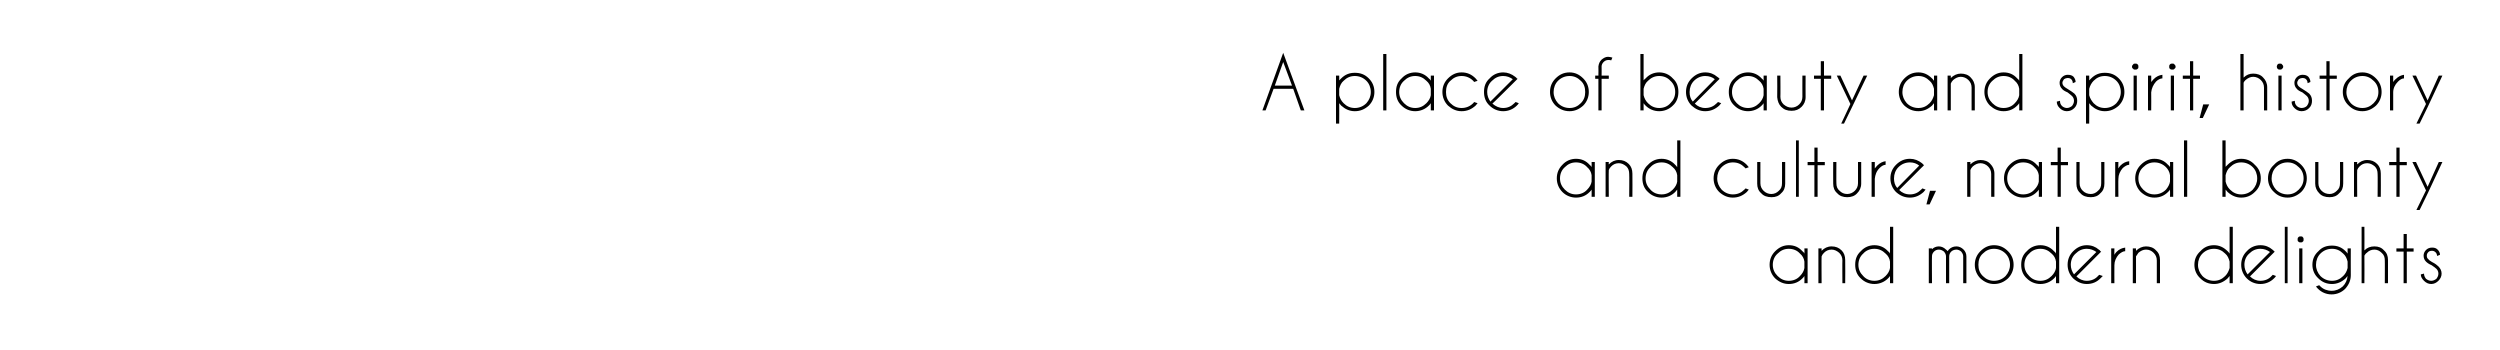 <?xml version="1.0" standalone="no"?>
<!DOCTYPE svg PUBLIC "-//W3C//DTD SVG 1.1//EN" "http://www.w3.org/Graphics/SVG/1.1/DTD/svg11.dtd">
<svg xmlns="http://www.w3.org/2000/svg" version="1.1" width="625px" height="87.6px" viewBox="0 0 625 87.6">
  <desc>A place of beauty and spirit, history and culture, natural bounty and modern delights</desc>
  <defs/>
  <g id="Polygon155780">
    <path d="M 451.9 70.8 L 451.1 70.8 C 451.1 70.8 451.14 69 451.1 69 C 451 69.2 450.8 69.4 450.6 69.6 C 449.7 70.5 448.6 71 447.2 71 C 445.9 71 444.8 70.5 443.8 69.6 C 442.9 68.7 442.4 67.5 442.4 66.2 C 442.4 64.8 442.9 63.7 443.8 62.8 C 444.8 61.8 445.9 61.3 447.2 61.3 C 448.6 61.3 449.7 61.8 450.6 62.8 C 450.8 63 451 63.1 451.1 63.4 C 451.14 63.35 451.1 62.1 451.1 62.1 L 451.9 62.1 L 451.9 70.8 Z M 450 69 C 450.6 68.4 451 67.7 451.1 67 C 451.1 67 451.1 65.4 451.1 65.4 C 451 64.6 450.6 63.9 450 63.4 C 449.3 62.6 448.3 62.2 447.2 62.2 C 446.1 62.2 445.2 62.6 444.4 63.4 C 443.6 64.1 443.2 65.1 443.2 66.2 C 443.2 67.3 443.6 68.2 444.4 69 C 445.2 69.8 446.1 70.2 447.2 70.2 C 448.3 70.2 449.3 69.8 450 69 C 450 69 450 69 450 69 Z M 456 63.2 C 455.7 63.5 455.5 63.8 455.4 64.1 C 455.36 64.06 455.4 70.8 455.4 70.8 L 454.6 70.8 L 454.6 62.1 L 455.4 62.1 C 455.4 62.1 455.36 62.69 455.4 62.7 C 456.1 62 456.9 61.6 457.9 61.6 C 458.9 61.6 459.7 61.9 460.4 62.6 C 461 63.2 461.3 64 461.3 65 C 461.35 64.99 461.3 70.8 461.3 70.8 L 460.6 70.8 C 460.6 70.8 460.56 65.06 460.6 65.1 C 460.6 64.3 460.3 63.7 459.8 63.2 C 459.2 62.7 458.6 62.4 457.9 62.4 C 457.1 62.4 456.5 62.7 456 63.2 C 456 63.2 456 63.2 456 63.2 Z M 473.3 70.8 L 472.5 70.8 C 472.5 70.8 472.51 69 472.5 69 C 472.4 69.2 472.2 69.4 472 69.6 C 471.1 70.5 469.9 71 468.6 71 C 467.3 71 466.1 70.5 465.2 69.6 C 464.2 68.7 463.8 67.5 463.8 66.2 C 463.8 64.8 464.2 63.7 465.2 62.8 C 466.1 61.8 467.3 61.3 468.6 61.3 C 469.9 61.3 471.1 61.8 472 62.8 C 472.2 63 472.4 63.1 472.5 63.4 C 472.51 63.35 472.5 56.7 472.5 56.7 L 473.3 56.7 L 473.3 70.8 Z M 471.4 69 C 472 68.4 472.4 67.7 472.5 67 C 472.5 67 472.5 65.4 472.5 65.4 C 472.4 64.6 472 63.9 471.4 63.4 C 470.6 62.6 469.7 62.2 468.6 62.2 C 467.5 62.2 466.5 62.6 465.8 63.4 C 465 64.1 464.6 65.1 464.6 66.2 C 464.6 67.3 465 68.2 465.8 69 C 466.5 69.8 467.5 70.2 468.6 70.2 C 469.7 70.2 470.6 69.8 471.4 69 C 471.4 69 471.4 69 471.4 69 Z M 482.2 62.1 L 483 62.1 C 483 62.1 482.95 62.33 483 62.3 C 483.4 61.9 484 61.6 484.7 61.6 C 485.4 61.6 486 61.9 486.5 62.4 C 486.7 62.5 486.8 62.7 486.9 62.8 C 487 62.7 487.1 62.5 487.2 62.4 C 487.7 61.9 488.3 61.6 489.1 61.6 C 489.8 61.6 490.4 61.9 490.9 62.4 C 491.3 62.8 491.6 63.4 491.6 64.1 C 491.61 64.1 491.6 70.8 491.6 70.8 L 490.8 70.8 L 490.8 64.1 C 490.8 64.1 490.83 64.1 490.8 64.1 C 490.8 63.6 490.6 63.3 490.3 62.9 C 490 62.6 489.5 62.4 489.1 62.4 C 488.6 62.4 488.1 62.6 487.8 62.9 C 487.4 63.3 487.3 63.7 487.3 64.2 C 487.28 64.22 487.3 70.8 487.3 70.8 L 486.5 70.8 L 486.5 64.1 C 486.5 64.1 486.49 64.1 486.5 64.1 C 486.5 63.6 486.3 63.3 486 62.9 C 485.6 62.6 485.2 62.4 484.7 62.4 C 484.2 62.4 483.8 62.6 483.5 62.9 C 483.2 63.2 483 63.6 483 64 C 482.95 64.03 483 70.8 483 70.8 L 482.2 70.8 L 482.2 62.1 Z M 498.5 61.3 C 499.9 61.3 501 61.8 502 62.8 C 502.9 63.7 503.4 64.8 503.4 66.2 C 503.4 67.5 502.9 68.7 502 69.6 C 501 70.5 499.9 71 498.5 71 C 497.2 71 496.1 70.5 495.1 69.6 C 494.2 68.7 493.7 67.5 493.7 66.2 C 493.7 64.8 494.2 63.7 495.1 62.8 C 496.1 61.8 497.2 61.3 498.5 61.3 Z M 498.5 62.2 C 497.4 62.2 496.5 62.6 495.7 63.4 C 494.9 64.1 494.6 65.1 494.6 66.2 C 494.6 67.3 494.9 68.2 495.7 69 C 496.5 69.8 497.4 70.2 498.5 70.2 C 499.6 70.2 500.6 69.8 501.4 69 C 502.1 68.2 502.5 67.3 502.5 66.2 C 502.5 65.1 502.1 64.1 501.4 63.4 C 500.6 62.6 499.6 62.2 498.5 62.2 C 498.5 62.2 498.5 62.2 498.5 62.2 Z M 514.8 70.8 L 514 70.8 C 514 70.8 514 69 514 69 C 513.9 69.2 513.7 69.4 513.5 69.6 C 512.6 70.5 511.4 71 510.1 71 C 508.8 71 507.6 70.5 506.7 69.6 C 505.7 68.7 505.3 67.5 505.3 66.2 C 505.3 64.8 505.7 63.7 506.7 62.8 C 507.6 61.8 508.8 61.3 510.1 61.3 C 511.4 61.3 512.6 61.8 513.5 62.8 C 513.7 63 513.9 63.1 514 63.4 C 514 63.35 514 56.7 514 56.7 L 514.8 56.7 L 514.8 70.8 Z M 512.9 69 C 513.5 68.4 513.9 67.7 514 67 C 514 67 514 65.4 514 65.4 C 513.9 64.6 513.5 63.9 512.9 63.4 C 512.1 62.6 511.2 62.2 510.1 62.2 C 509 62.2 508 62.6 507.3 63.4 C 506.5 64.1 506.1 65.1 506.1 66.2 C 506.1 67.3 506.5 68.2 507.3 69 C 508 69.8 509 70.2 510.1 70.2 C 511.2 70.2 512.1 69.8 512.9 69 C 512.9 69 512.9 69 512.9 69 Z M 519.1 69.1 C 519.8 69.8 520.7 70.2 521.7 70.2 C 522.8 70.2 523.8 69.8 524.5 69 C 524.6 68.9 524.7 68.8 524.8 68.7 C 524.8 68.7 525.7 69 525.7 69 C 525.5 69.2 525.3 69.4 525.1 69.6 C 524.2 70.5 523.1 71 521.7 71 C 520.4 71 519.3 70.5 518.3 69.6 C 517.4 68.7 516.9 67.5 516.9 66.2 C 516.9 64.8 517.4 63.7 518.3 62.8 C 519.3 61.8 520.4 61.3 521.7 61.3 C 522.9 61.3 523.9 61.7 524.7 62.4 C 524.9 62.5 525 62.6 525.1 62.8 C 525.2 62.8 525.2 62.9 525.3 62.9 C 525.3 62.92 524.7 63.5 524.7 63.5 C 524.7 63.5 519.07 69.15 519.1 69.1 Z M 524.1 63 C 523.4 62.5 522.6 62.2 521.7 62.2 C 520.6 62.2 519.7 62.6 518.9 63.4 C 518.1 64.1 517.7 65.1 517.7 66.2 C 517.7 67.1 518 67.9 518.5 68.6 C 518.5 68.6 524.1 63 524.1 63 Z M 527.8 62.1 L 528.6 62.1 C 528.6 62.1 528.57 63.7 528.6 63.7 C 528.7 63.5 528.9 63.2 529.1 63 C 529.8 62.3 530.5 62 531.3 61.9 C 531.3 61.9 531.3 62.8 531.3 62.8 C 530.8 62.8 530.3 63.1 529.7 63.6 C 529 64.4 528.6 65.3 528.6 66.3 C 528.57 66.31 528.6 70.8 528.6 70.8 L 527.8 70.8 L 527.8 62.1 Z M 534.6 63.2 C 534.4 63.5 534.2 63.8 534 64.1 C 534.02 64.06 534 70.8 534 70.8 L 533.2 70.8 L 533.2 62.1 L 534 62.1 C 534 62.1 534.02 62.69 534 62.7 C 534.7 62 535.6 61.6 536.5 61.6 C 537.5 61.6 538.4 61.9 539 62.6 C 539.7 63.2 540 64 540 65 C 540 64.99 540 70.8 540 70.8 L 539.2 70.8 C 539.2 70.8 539.21 65.06 539.2 65.1 C 539.2 64.3 538.9 63.7 538.4 63.2 C 537.9 62.7 537.3 62.4 536.5 62.4 C 535.8 62.4 535.2 62.7 534.6 63.2 C 534.6 63.2 534.6 63.2 534.6 63.2 Z M 558.2 70.8 L 557.4 70.8 C 557.4 70.8 557.39 69 557.4 69 C 557.2 69.2 557.1 69.4 556.9 69.6 C 555.9 70.5 554.8 71 553.5 71 C 552.1 71 551 70.5 550.1 69.6 C 549.1 68.7 548.6 67.5 548.6 66.2 C 548.6 64.8 549.1 63.7 550.1 62.8 C 551 61.8 552.1 61.3 553.5 61.3 C 554.8 61.3 555.9 61.8 556.9 62.8 C 557.1 63 557.2 63.1 557.4 63.4 C 557.39 63.35 557.4 56.7 557.4 56.7 L 558.2 56.7 L 558.2 70.8 Z M 556.3 69 C 556.9 68.4 557.2 67.7 557.4 67 C 557.4 67 557.4 65.4 557.4 65.4 C 557.2 64.6 556.9 63.9 556.3 63.4 C 555.5 62.6 554.6 62.2 553.5 62.2 C 552.4 62.2 551.4 62.6 550.6 63.4 C 549.9 64.1 549.5 65.1 549.5 66.2 C 549.5 67.3 549.9 68.2 550.6 69 C 551.4 69.8 552.4 70.2 553.5 70.2 C 554.6 70.2 555.5 69.8 556.3 69 C 556.3 69 556.3 69 556.3 69 Z M 562.5 69.1 C 563.2 69.8 564.1 70.2 565.1 70.2 C 566.2 70.2 567.2 69.8 567.9 69 C 568 68.9 568.1 68.8 568.2 68.7 C 568.2 68.7 569 69 569 69 C 568.9 69.2 568.7 69.4 568.5 69.6 C 567.6 70.5 566.4 71 565.1 71 C 563.8 71 562.6 70.5 561.7 69.6 C 560.8 68.7 560.3 67.5 560.3 66.2 C 560.3 64.8 560.8 63.7 561.7 62.8 C 562.6 61.8 563.8 61.3 565.1 61.3 C 566.3 61.3 567.3 61.7 568.1 62.4 C 568.2 62.5 568.4 62.6 568.5 62.8 C 568.6 62.8 568.6 62.9 568.7 62.9 C 568.68 62.92 568.1 63.5 568.1 63.5 C 568.1 63.5 562.46 69.15 562.5 69.1 Z M 567.5 63 C 566.8 62.5 566 62.2 565.1 62.2 C 564 62.2 563.1 62.6 562.3 63.4 C 561.5 64.1 561.1 65.1 561.1 66.2 C 561.1 67.1 561.4 67.9 561.9 68.6 C 561.9 68.6 567.5 63 567.5 63 Z M 571.9 56.7 L 571.9 70.8 L 571.2 70.8 L 571.2 56.7 L 571.9 56.7 Z M 575.6 62.1 L 575.6 70.8 L 574.8 70.8 L 574.8 62.1 L 575.6 62.1 Z M 575.2 59.1 C 575.4 59.1 575.6 59.1 575.7 59.3 C 575.9 59.5 575.9 59.6 575.9 59.9 C 575.9 60.1 575.9 60.3 575.7 60.4 C 575.6 60.6 575.4 60.6 575.2 60.6 C 574.9 60.6 574.8 60.6 574.6 60.4 C 574.4 60.3 574.4 60.1 574.4 59.9 C 574.4 59.6 574.4 59.5 574.6 59.3 C 574.8 59.1 574.9 59.1 575.2 59.1 C 575.2 59.1 575.2 59.1 575.2 59.1 Z M 586.9 65.4 C 586.7 64.6 586.4 63.9 585.8 63.4 C 585 62.6 584.1 62.2 583 62.2 C 581.9 62.2 580.9 62.6 580.1 63.4 C 579.4 64.1 579 65.1 579 66.2 C 579 67.3 579.4 68.2 580.1 69 C 580.9 69.8 581.9 70.2 583 70.2 C 584.1 70.2 585 69.8 585.8 69 C 586.4 68.4 586.7 67.8 586.9 67 C 586.9 67 586.9 65.4 586.9 65.4 Z M 585.7 71.6 C 586.4 70.9 586.8 70 586.9 69 C 586.7 69.2 586.6 69.4 586.4 69.6 C 585.4 70.5 584.3 71 583 71 C 581.6 71 580.5 70.5 579.6 69.6 C 578.6 68.7 578.1 67.5 578.1 66.2 C 578.1 64.8 578.6 63.7 579.6 62.8 C 580.5 61.8 581.6 61.4 583 61.4 C 584.3 61.4 585.4 61.8 586.4 62.8 C 586.6 63 586.7 63.1 586.9 63.4 C 586.89 63.35 586.9 62.1 586.9 62.1 L 587.7 62.1 C 587.7 62.1 587.68 68.84 587.7 68.8 C 587.7 70.1 587.2 71.2 586.3 72.2 C 585.4 73.1 584.2 73.6 582.9 73.6 C 581.6 73.6 580.4 73.1 579.5 72.2 C 579.3 72 579.1 71.8 579 71.6 C 579 71.6 579.8 71.3 579.8 71.3 C 579.9 71.4 580 71.5 580.1 71.6 C 580.8 72.3 581.8 72.7 582.9 72.7 C 584 72.7 584.9 72.3 585.7 71.6 C 585.7 71.6 585.7 71.6 585.7 71.6 Z M 590.4 56.7 L 591.1 56.7 C 591.1 56.7 591.14 62.58 591.1 62.6 C 591.8 61.9 592.6 61.6 593.6 61.6 C 594.6 61.6 595.4 61.9 596 62.6 C 596.7 63.2 597 64 597 65 C 597.02 64.99 597 70.8 597 70.8 L 596.2 70.8 C 596.2 70.8 596.23 65.06 596.2 65.1 C 596.2 64.3 596 63.7 595.4 63.2 C 594.9 62.7 594.3 62.4 593.6 62.4 C 592.8 62.4 592.2 62.7 591.7 63.2 C 591.4 63.4 591.3 63.6 591.1 63.9 C 591.14 63.9 591.1 70.8 591.1 70.8 L 590.4 70.8 L 590.4 56.7 Z M 600.9 62.1 L 600.9 58.5 L 601.7 58.5 L 601.7 62.1 L 603.4 62.1 L 603.4 62.9 L 601.7 62.9 L 601.7 70.8 L 600.9 70.8 L 600.9 62.9 L 599.1 62.9 L 599.1 62.1 L 600.9 62.1 Z M 609.1 67.2 C 608.9 67 608.5 66.7 607.9 66.3 C 607.2 66 606.8 65.7 606.5 65.4 C 606.1 65 605.9 64.5 605.9 63.9 C 605.9 63.4 606.1 62.9 606.5 62.5 C 606.9 62.1 607.4 61.9 608 61.9 C 608.6 61.9 609 62 609.4 62.4 C 609.8 62.8 610 63.2 610 63.7 C 609.95 63.67 610 63.7 610 63.7 C 610 63.7 609.27 63.99 609.3 64 C 609.2 63.5 609.1 63.2 608.8 63 C 608.6 62.8 608.3 62.7 608 62.7 C 607.6 62.7 607.3 62.8 607.1 63 C 606.8 63.3 606.7 63.6 606.7 63.9 C 606.7 64.3 606.8 64.6 607.1 64.8 C 607.2 65 607.5 65.2 608 65.5 C 608.8 65.9 609.3 66.3 609.6 66.6 C 610.1 67.1 610.4 67.7 610.4 68.4 C 610.4 69.1 610.1 69.7 609.6 70.2 C 609.1 70.7 608.5 71 607.8 71 C 607.1 71 606.5 70.7 606 70.2 C 605.5 69.7 605.2 69.2 605.2 68.6 C 605.2 68.6 606 68.4 606 68.4 C 606 68.9 606.2 69.3 606.5 69.7 C 606.9 70 607.3 70.2 607.8 70.2 C 608.3 70.2 608.7 70 609.1 69.7 C 609.4 69.3 609.6 68.9 609.6 68.4 C 609.6 67.9 609.4 67.5 609.1 67.2 C 609.1 67.2 609.1 67.2 609.1 67.2 Z " stroke="none" fill="#000"/>
  </g>
  <g id="Polygon155779">
    <path d="M 398.7 49.2 L 397.9 49.2 C 397.9 49.2 397.93 47.4 397.9 47.4 C 397.8 47.6 397.6 47.8 397.4 48 C 396.5 48.9 395.4 49.4 394 49.4 C 392.7 49.4 391.5 48.9 390.6 48 C 389.7 47.1 389.2 45.9 389.2 44.6 C 389.2 43.2 389.7 42.1 390.6 41.2 C 391.5 40.2 392.7 39.7 394 39.7 C 395.4 39.7 396.5 40.2 397.4 41.2 C 397.6 41.4 397.8 41.5 397.9 41.8 C 397.93 41.75 397.9 40.5 397.9 40.5 L 398.7 40.5 L 398.7 49.2 Z M 396.8 47.4 C 397.4 46.8 397.8 46.1 397.9 45.4 C 397.9 45.4 397.9 43.8 397.9 43.8 C 397.8 43 397.4 42.3 396.8 41.8 C 396.1 41 395.1 40.6 394 40.6 C 392.9 40.6 392 41 391.2 41.8 C 390.4 42.5 390 43.5 390 44.6 C 390 45.7 390.4 46.6 391.2 47.4 C 392 48.2 392.9 48.6 394 48.6 C 395.1 48.6 396.1 48.2 396.8 47.4 C 396.8 47.4 396.8 47.4 396.8 47.4 Z M 402.8 41.6 C 402.5 41.9 402.3 42.2 402.2 42.5 C 402.15 42.46 402.2 49.2 402.2 49.2 L 401.4 49.2 L 401.4 40.5 L 402.2 40.5 C 402.2 40.5 402.15 41.09 402.2 41.1 C 402.9 40.4 403.7 40 404.7 40 C 405.7 40 406.5 40.3 407.2 41 C 407.8 41.6 408.1 42.4 408.1 43.4 C 408.14 43.39 408.1 49.2 408.1 49.2 L 407.3 49.2 C 407.3 49.2 407.35 43.46 407.3 43.5 C 407.3 42.7 407.1 42.1 406.6 41.6 C 406 41.1 405.4 40.8 404.7 40.8 C 403.9 40.8 403.3 41.1 402.8 41.6 C 402.8 41.6 402.8 41.6 402.8 41.6 Z M 420.1 49.2 L 419.3 49.2 C 419.3 49.2 419.3 47.4 419.3 47.4 C 419.1 47.6 419 47.8 418.8 48 C 417.9 48.9 416.7 49.4 415.4 49.4 C 414.1 49.4 412.9 48.9 412 48 C 411 47.1 410.6 45.9 410.6 44.6 C 410.6 43.2 411 42.1 412 41.2 C 412.9 40.2 414.1 39.7 415.4 39.7 C 416.7 39.7 417.9 40.2 418.8 41.2 C 419 41.4 419.1 41.5 419.3 41.8 C 419.3 41.75 419.3 35.1 419.3 35.1 L 420.1 35.1 L 420.1 49.2 Z M 418.2 47.4 C 418.8 46.8 419.2 46.1 419.3 45.4 C 419.3 45.4 419.3 43.8 419.3 43.8 C 419.2 43 418.8 42.3 418.2 41.8 C 417.4 41 416.5 40.6 415.4 40.6 C 414.3 40.6 413.3 41 412.6 41.8 C 411.8 42.5 411.4 43.5 411.4 44.6 C 411.4 45.7 411.8 46.6 412.6 47.4 C 413.3 48.2 414.3 48.6 415.4 48.6 C 416.5 48.6 417.4 48.2 418.2 47.4 C 418.2 47.4 418.2 47.4 418.2 47.4 Z M 436.1 47.4 C 436.2 47.3 436.3 47.2 436.4 47.1 C 436.4 47.1 437.2 47.4 437.2 47.4 C 437 47.6 436.9 47.8 436.7 48 C 435.7 48.9 434.6 49.4 433.2 49.4 C 431.9 49.4 430.8 48.9 429.8 48 C 428.9 47.1 428.4 45.9 428.4 44.6 C 428.4 43.2 428.9 42.1 429.8 41.2 C 430.8 40.2 431.9 39.7 433.2 39.7 C 434.6 39.7 435.7 40.2 436.7 41.2 C 436.9 41.4 437 41.6 437.2 41.8 C 437.2 41.8 436.4 42.1 436.4 42.1 C 436.3 42 436.2 41.9 436.1 41.8 C 435.3 41 434.4 40.6 433.2 40.6 C 432.2 40.6 431.2 41 430.4 41.8 C 429.7 42.5 429.3 43.5 429.3 44.6 C 429.3 45.7 429.7 46.6 430.4 47.4 C 431.2 48.2 432.2 48.6 433.2 48.6 C 434.4 48.6 435.3 48.2 436.1 47.4 C 436.1 47.4 436.1 47.4 436.1 47.4 Z M 445.3 48.3 C 444.7 49 443.9 49.3 442.9 49.3 C 441.8 49.3 440.9 49 440.3 48.3 C 439.6 47.7 439.3 46.9 439.3 45.9 C 439.3 45.91 439.3 40.5 439.3 40.5 L 440.1 40.5 C 440.1 40.5 440.09 45.84 440.1 45.8 C 440.1 46.6 440.4 47.2 440.9 47.7 C 441.4 48.2 442.1 48.5 442.8 48.5 C 443.6 48.5 444.2 48.2 444.7 47.7 C 445.3 47.2 445.5 46.6 445.5 45.8 C 445.53 45.84 445.5 40.5 445.5 40.5 L 446.3 40.5 C 446.3 40.5 446.32 45.91 446.3 45.9 C 446.3 46.9 446 47.7 445.3 48.3 C 445.3 48.3 445.3 48.3 445.3 48.3 Z M 449.7 35.1 L 449.7 49.2 L 449 49.2 L 449 35.1 L 449.7 35.1 Z M 453.6 40.5 L 453.6 36.9 L 454.4 36.9 L 454.4 40.5 L 456.2 40.5 L 456.2 41.3 L 454.4 41.3 L 454.4 49.2 L 453.6 49.2 L 453.6 41.3 L 451.9 41.3 L 451.9 40.5 L 453.6 40.5 Z M 464.3 48.3 C 463.7 49 462.8 49.3 461.8 49.3 C 460.8 49.3 459.9 49 459.3 48.3 C 458.6 47.7 458.3 46.9 458.3 45.9 C 458.27 45.91 458.3 40.5 458.3 40.5 L 459.1 40.5 C 459.1 40.5 459.06 45.84 459.1 45.8 C 459.1 46.6 459.3 47.2 459.9 47.7 C 460.4 48.2 461 48.5 461.8 48.5 C 462.5 48.5 463.2 48.2 463.7 47.7 C 464.2 47.2 464.5 46.6 464.5 45.8 C 464.5 45.84 464.5 40.5 464.5 40.5 L 465.3 40.5 C 465.3 40.5 465.29 45.91 465.3 45.9 C 465.3 46.9 464.9 47.7 464.3 48.3 C 464.3 48.3 464.3 48.3 464.3 48.3 Z M 467.9 40.5 L 468.7 40.5 C 468.7 40.5 468.72 42.1 468.7 42.1 C 468.9 41.9 469.1 41.6 469.3 41.4 C 470 40.7 470.7 40.4 471.4 40.3 C 471.4 40.3 471.4 41.2 471.4 41.2 C 470.9 41.2 470.4 41.5 469.9 42 C 469.1 42.8 468.8 43.7 468.7 44.7 C 468.72 44.71 468.7 49.2 468.7 49.2 L 467.9 49.2 L 467.9 40.5 Z M 474.8 47.5 C 475.5 48.2 476.4 48.6 477.5 48.6 C 478.6 48.6 479.5 48.2 480.3 47.4 C 480.4 47.3 480.5 47.2 480.6 47.1 C 480.6 47.1 481.4 47.4 481.4 47.4 C 481.2 47.6 481.1 47.8 480.9 48 C 479.9 48.9 478.8 49.4 477.5 49.4 C 476.1 49.4 475 48.9 474 48 C 473.1 47.1 472.6 45.9 472.6 44.6 C 472.6 43.2 473.1 42.1 474 41.2 C 475 40.2 476.1 39.7 477.5 39.7 C 478.6 39.7 479.6 40.1 480.5 40.8 C 480.6 40.9 480.7 41 480.9 41.2 C 480.9 41.2 481 41.3 481 41.3 C 481.03 41.32 480.4 41.9 480.4 41.9 C 480.4 41.9 474.8 47.55 474.8 47.5 Z M 479.8 41.4 C 479.2 40.9 478.4 40.6 477.5 40.6 C 476.4 40.6 475.4 41 474.6 41.8 C 473.9 42.5 473.5 43.5 473.5 44.6 C 473.5 45.5 473.7 46.3 474.3 47 C 474.3 47 479.8 41.4 479.8 41.4 Z M 484 47.7 L 482.4 51.1 L 481.6 51.1 L 482.5 47.7 L 484 47.7 Z M 493.2 41.6 C 492.9 41.9 492.7 42.2 492.6 42.5 C 492.59 42.46 492.6 49.2 492.6 49.2 L 491.8 49.2 L 491.8 40.5 L 492.6 40.5 C 492.6 40.5 492.59 41.09 492.6 41.1 C 493.3 40.4 494.2 40 495.1 40 C 496.1 40 497 40.3 497.6 41 C 498.2 41.6 498.6 42.4 498.6 43.4 C 498.58 43.39 498.6 49.2 498.6 49.2 L 497.8 49.2 C 497.8 49.2 497.79 43.46 497.8 43.5 C 497.8 42.7 497.5 42.1 497 41.6 C 496.5 41.1 495.8 40.8 495.1 40.8 C 494.4 40.8 493.8 41.1 493.2 41.6 C 493.2 41.6 493.2 41.6 493.2 41.6 Z M 510.5 49.2 L 509.7 49.2 C 509.7 49.2 509.74 47.4 509.7 47.4 C 509.6 47.6 509.4 47.8 509.2 48 C 508.3 48.9 507.2 49.4 505.8 49.4 C 504.5 49.4 503.4 48.9 502.4 48 C 501.5 47.1 501 45.9 501 44.6 C 501 43.2 501.5 42.1 502.4 41.2 C 503.4 40.2 504.5 39.7 505.8 39.7 C 507.2 39.7 508.3 40.2 509.2 41.2 C 509.4 41.4 509.6 41.5 509.7 41.8 C 509.74 41.75 509.7 40.5 509.7 40.5 L 510.5 40.5 L 510.5 49.2 Z M 508.6 47.4 C 509.2 46.8 509.6 46.1 509.7 45.4 C 509.7 45.4 509.7 43.8 509.7 43.8 C 509.6 43 509.2 42.3 508.6 41.8 C 507.9 41 506.9 40.6 505.8 40.6 C 504.7 40.6 503.8 41 503 41.8 C 502.2 42.5 501.8 43.5 501.8 44.6 C 501.8 45.7 502.2 46.6 503 47.4 C 503.8 48.2 504.7 48.6 505.8 48.6 C 506.9 48.6 507.9 48.2 508.6 47.4 C 508.6 47.4 508.6 47.4 508.6 47.4 Z M 514.4 40.5 L 514.4 36.9 L 515.2 36.9 L 515.2 40.5 L 517 40.5 L 517 41.3 L 515.2 41.3 L 515.2 49.2 L 514.4 49.2 L 514.4 41.3 L 512.7 41.3 L 512.7 40.5 L 514.4 40.5 Z M 525.1 48.3 C 524.5 49 523.7 49.3 522.7 49.3 C 521.6 49.3 520.7 49 520.1 48.3 C 519.4 47.7 519.1 46.9 519.1 45.9 C 519.1 45.91 519.1 40.5 519.1 40.5 L 519.9 40.5 C 519.9 40.5 519.89 45.84 519.9 45.8 C 519.9 46.6 520.2 47.2 520.7 47.7 C 521.2 48.2 521.9 48.5 522.7 48.5 C 523.4 48.5 524 48.2 524.5 47.7 C 525.1 47.2 525.3 46.6 525.3 45.8 C 525.33 45.84 525.3 40.5 525.3 40.5 L 526.1 40.5 C 526.1 40.5 526.12 45.91 526.1 45.9 C 526.1 46.9 525.8 47.7 525.1 48.3 C 525.1 48.3 525.1 48.3 525.1 48.3 Z M 528.8 40.5 L 529.6 40.5 C 529.6 40.5 529.55 42.1 529.6 42.1 C 529.7 41.9 529.9 41.6 530.1 41.4 C 530.8 40.7 531.5 40.4 532.3 40.3 C 532.3 40.3 532.3 41.2 532.3 41.2 C 531.8 41.2 531.3 41.5 530.7 42 C 530 42.8 529.6 43.7 529.6 44.7 C 529.55 44.71 529.6 49.2 529.6 49.2 L 528.8 49.2 L 528.8 40.5 Z M 543.3 49.2 L 542.5 49.2 C 542.5 49.2 542.55 47.4 542.5 47.4 C 542.4 47.6 542.2 47.8 542 48 C 541.1 48.9 540 49.4 538.6 49.4 C 537.3 49.4 536.2 48.9 535.2 48 C 534.3 47.1 533.8 45.9 533.8 44.6 C 533.8 43.2 534.3 42.1 535.2 41.2 C 536.2 40.2 537.3 39.7 538.6 39.7 C 540 39.7 541.1 40.2 542 41.2 C 542.2 41.4 542.4 41.5 542.5 41.8 C 542.55 41.75 542.5 40.5 542.5 40.5 L 543.3 40.5 L 543.3 49.2 Z M 541.5 47.4 C 542 46.8 542.4 46.1 542.5 45.4 C 542.5 45.4 542.5 43.8 542.5 43.8 C 542.4 43 542 42.3 541.5 41.8 C 540.7 41 539.7 40.6 538.6 40.6 C 537.5 40.6 536.6 41 535.8 41.8 C 535 42.5 534.6 43.5 534.6 44.6 C 534.6 45.7 535 46.6 535.8 47.4 C 536.6 48.2 537.5 48.6 538.6 48.6 C 539.7 48.6 540.7 48.2 541.5 47.4 C 541.5 47.4 541.5 47.4 541.5 47.4 Z M 546.8 35.1 L 546.8 49.2 L 546 49.2 L 546 35.1 L 546.8 35.1 Z M 555.6 35.1 L 556.4 35.1 C 556.4 35.1 556.42 41.74 556.4 41.7 C 556.6 41.5 556.7 41.4 556.9 41.2 C 557.9 40.2 559 39.7 560.3 39.7 C 561.7 39.7 562.8 40.2 563.7 41.2 C 564.7 42.1 565.2 43.2 565.2 44.6 C 565.2 45.9 564.7 47.1 563.7 48 C 562.8 48.9 561.7 49.4 560.3 49.4 C 559 49.4 557.9 48.9 556.9 48 C 556.7 47.8 556.6 47.6 556.4 47.4 C 556.42 47.41 556.4 49.2 556.4 49.2 L 555.6 49.2 L 555.6 35.1 Z M 557.5 41.8 C 556.9 42.3 556.6 43 556.4 43.8 C 556.4 43.8 556.4 45.4 556.4 45.4 C 556.6 46.2 556.9 46.8 557.5 47.4 C 558.3 48.2 559.2 48.6 560.3 48.6 C 561.4 48.6 562.4 48.2 563.2 47.4 C 563.9 46.6 564.3 45.7 564.3 44.6 C 564.3 43.5 563.9 42.5 563.2 41.8 C 562.4 41 561.4 40.6 560.3 40.6 C 559.2 40.6 558.3 41 557.5 41.8 C 557.5 41.8 557.5 41.8 557.5 41.8 Z M 571.9 39.7 C 573.2 39.7 574.3 40.2 575.3 41.2 C 576.2 42.1 576.7 43.2 576.7 44.6 C 576.7 45.9 576.2 47.1 575.3 48 C 574.3 48.9 573.2 49.4 571.9 49.4 C 570.5 49.4 569.4 48.9 568.5 48 C 567.5 47.1 567 45.9 567 44.6 C 567 43.2 567.5 42.1 568.5 41.2 C 569.4 40.2 570.5 39.7 571.9 39.7 Z M 571.9 40.6 C 570.8 40.6 569.8 41 569 41.8 C 568.3 42.5 567.9 43.5 567.9 44.6 C 567.9 45.7 568.3 46.6 569 47.4 C 569.8 48.2 570.8 48.6 571.9 48.6 C 573 48.6 573.9 48.2 574.7 47.4 C 575.5 46.6 575.9 45.7 575.9 44.6 C 575.9 43.5 575.5 42.5 574.7 41.8 C 573.9 41 573 40.6 571.9 40.6 C 571.9 40.6 571.9 40.6 571.9 40.6 Z M 584.8 48.3 C 584.2 49 583.4 49.3 582.4 49.3 C 581.3 49.3 580.4 49 579.8 48.3 C 579.2 47.7 578.8 46.9 578.8 45.9 C 578.8 45.91 578.8 40.5 578.8 40.5 L 579.6 40.5 C 579.6 40.5 579.6 45.84 579.6 45.8 C 579.6 46.6 579.9 47.2 580.4 47.7 C 580.9 48.2 581.6 48.5 582.4 48.5 C 583.1 48.5 583.7 48.2 584.2 47.7 C 584.8 47.2 585 46.6 585 45.8 C 585.04 45.84 585 40.5 585 40.5 L 585.8 40.5 C 585.8 40.5 585.83 45.91 585.8 45.9 C 585.8 46.9 585.5 47.7 584.8 48.3 C 584.8 48.3 584.8 48.3 584.8 48.3 Z M 589.9 41.6 C 589.6 41.9 589.4 42.2 589.3 42.5 C 589.25 42.46 589.3 49.2 589.3 49.2 L 588.5 49.2 L 588.5 40.5 L 589.3 40.5 C 589.3 40.5 589.25 41.09 589.3 41.1 C 590 40.4 590.8 40 591.8 40 C 592.8 40 593.6 40.3 594.3 41 C 594.9 41.6 595.2 42.4 595.2 43.4 C 595.24 43.39 595.2 49.2 595.2 49.2 L 594.4 49.2 C 594.4 49.2 594.45 43.46 594.4 43.5 C 594.4 42.7 594.2 42.1 593.7 41.6 C 593.1 41.1 592.5 40.8 591.8 40.8 C 591 40.8 590.4 41.1 589.9 41.6 C 589.9 41.6 589.9 41.6 589.9 41.6 Z M 599.1 40.5 L 599.1 36.9 L 599.9 36.9 L 599.9 40.5 L 601.7 40.5 L 601.7 41.3 L 599.9 41.3 L 599.9 49.2 L 599.1 49.2 L 599.1 41.3 L 597.3 41.3 L 597.3 40.5 L 599.1 40.5 Z M 606.9 48.4 L 604.9 52.5 L 604.1 52.5 L 606.5 47.6 L 603.1 40.5 L 604 40.5 L 606.9 46.7 L 609.7 40.5 L 610.6 40.5 L 606.9 48.4 L 606.9 48.4 Z " stroke="none" fill="#000"/>
  </g>
  <g id="Polygon155778">
    <path d="M 323 21.4 L 320.8 15.5 L 318.7 21.4 L 323 21.4 Z M 323.3 22.2 L 318.4 22.2 L 316.4 27.6 L 315.6 27.6 L 320.8 13.2 L 326.1 27.6 L 325.2 27.6 L 323.3 22.2 Z M 334 18.9 L 334.8 18.9 C 334.8 18.9 334.83 20.14 334.8 20.1 C 335 19.9 335.1 19.8 335.3 19.6 C 336.3 18.6 337.4 18.2 338.7 18.2 C 340.1 18.2 341.2 18.6 342.2 19.6 C 343.1 20.5 343.6 21.6 343.6 23 C 343.6 24.3 343.1 25.5 342.2 26.4 C 341.2 27.3 340.1 27.8 338.7 27.8 C 337.4 27.8 336.3 27.3 335.3 26.4 C 335.1 26.2 335 26 334.8 25.8 C 334.83 25.81 334.8 30.9 334.8 30.9 L 334 30.9 L 334 18.9 Z M 335.9 20.2 C 335.3 20.7 335 21.4 334.8 22.2 C 334.8 22.2 334.8 23.8 334.8 23.8 C 335 24.6 335.3 25.2 335.9 25.8 C 336.7 26.6 337.6 27 338.7 27 C 339.8 27 340.8 26.6 341.6 25.8 C 342.3 25 342.7 24.1 342.7 23 C 342.7 21.9 342.3 20.9 341.6 20.2 C 340.8 19.4 339.8 19 338.7 19 C 337.6 19 336.7 19.4 335.9 20.2 C 335.9 20.2 335.9 20.2 335.9 20.2 Z M 346.6 13.5 L 346.6 27.6 L 345.8 27.6 L 345.8 13.5 L 346.6 13.5 Z M 358.5 27.6 L 357.7 27.6 C 357.7 27.6 357.72 25.8 357.7 25.8 C 357.6 26 357.4 26.2 357.2 26.4 C 356.3 27.3 355.1 27.8 353.8 27.8 C 352.5 27.8 351.3 27.3 350.4 26.4 C 349.4 25.5 349 24.3 349 23 C 349 21.6 349.4 20.5 350.4 19.6 C 351.3 18.6 352.5 18.1 353.8 18.1 C 355.1 18.1 356.3 18.6 357.2 19.6 C 357.4 19.8 357.6 19.9 357.7 20.2 C 357.72 20.15 357.7 18.9 357.7 18.9 L 358.5 18.9 L 358.5 27.6 Z M 356.6 25.8 C 357.2 25.2 357.6 24.5 357.7 23.8 C 357.7 23.8 357.7 22.2 357.7 22.2 C 357.6 21.4 357.2 20.7 356.6 20.2 C 355.8 19.4 354.9 19 353.8 19 C 352.7 19 351.8 19.4 351 20.2 C 350.2 20.9 349.8 21.9 349.8 23 C 349.8 24.1 350.2 25 351 25.8 C 351.8 26.6 352.7 27 353.8 27 C 354.9 27 355.8 26.6 356.6 25.8 C 356.6 25.8 356.6 25.8 356.6 25.8 Z M 368.3 25.8 C 368.4 25.7 368.5 25.6 368.5 25.5 C 368.5 25.5 369.4 25.8 369.4 25.8 C 369.2 26 369.1 26.2 368.9 26.4 C 367.9 27.3 366.8 27.8 365.4 27.8 C 364.1 27.8 363 27.3 362 26.4 C 361.1 25.5 360.6 24.3 360.6 23 C 360.6 21.6 361.1 20.5 362 19.6 C 363 18.6 364.1 18.1 365.4 18.1 C 366.8 18.1 367.9 18.6 368.9 19.6 C 369.1 19.8 369.2 20 369.4 20.2 C 369.4 20.2 368.5 20.5 368.5 20.5 C 368.5 20.4 368.4 20.3 368.3 20.2 C 367.5 19.4 366.5 19 365.4 19 C 364.3 19 363.4 19.4 362.6 20.2 C 361.8 20.9 361.5 21.9 361.5 23 C 361.5 24.1 361.8 25 362.6 25.8 C 363.4 26.6 364.3 27 365.4 27 C 366.5 27 367.5 26.6 368.3 25.8 C 368.3 25.8 368.3 25.8 368.3 25.8 Z M 373.1 25.9 C 373.9 26.6 374.8 27 375.8 27 C 376.9 27 377.8 26.6 378.6 25.8 C 378.7 25.7 378.8 25.6 378.9 25.5 C 378.9 25.5 379.7 25.8 379.7 25.8 C 379.6 26 379.4 26.2 379.2 26.4 C 378.3 27.3 377.1 27.8 375.8 27.8 C 374.5 27.8 373.3 27.3 372.4 26.4 C 371.4 25.5 371 24.3 371 23 C 371 21.6 371.4 20.5 372.4 19.6 C 373.3 18.6 374.5 18.1 375.8 18.1 C 376.9 18.1 377.9 18.5 378.8 19.2 C 378.9 19.3 379.1 19.4 379.2 19.6 C 379.3 19.6 379.3 19.7 379.4 19.7 C 379.35 19.72 378.8 20.3 378.8 20.3 C 378.8 20.3 373.13 25.95 373.1 25.9 Z M 378.2 19.8 C 377.5 19.3 376.7 19 375.8 19 C 374.7 19 373.8 19.4 373 20.2 C 372.2 20.9 371.8 21.9 371.8 23 C 371.8 23.9 372.1 24.7 372.6 25.4 C 372.6 25.4 378.2 19.8 378.2 19.8 Z M 392.4 18.1 C 393.7 18.1 394.8 18.6 395.8 19.6 C 396.7 20.5 397.2 21.6 397.2 23 C 397.2 24.3 396.7 25.5 395.8 26.4 C 394.8 27.3 393.7 27.8 392.4 27.8 C 391 27.8 389.9 27.3 388.9 26.4 C 388 25.5 387.5 24.3 387.5 23 C 387.5 21.6 388 20.5 388.9 19.6 C 389.9 18.6 391 18.1 392.4 18.1 Z M 392.4 19 C 391.3 19 390.3 19.4 389.5 20.2 C 388.8 20.9 388.4 21.9 388.4 23 C 388.4 24.1 388.8 25 389.5 25.8 C 390.3 26.6 391.3 27 392.4 27 C 393.5 27 394.4 26.6 395.2 25.8 C 396 25 396.3 24.1 396.3 23 C 396.3 21.9 396 20.9 395.2 20.2 C 394.4 19.4 393.5 19 392.4 19 C 392.4 19 392.4 19 392.4 19 Z M 400.4 19.7 L 400.4 27.6 L 399.6 27.6 L 399.6 19.7 L 398.8 19.7 L 398.8 18.9 L 399.6 18.9 C 399.6 18.9 399.64 16.59 399.6 16.6 C 399.7 15.9 399.9 15.4 400.4 14.9 C 400.9 14.5 401.4 14.2 402 14.2 C 402.4 14.2 402.7 14.3 403.1 14.4 C 403.1 14.4 402.8 15.1 402.8 15.1 C 402.6 15 402.4 15 402.1 15 C 401.7 15 401.3 15.1 400.9 15.5 C 400.6 15.8 400.4 16.2 400.4 16.6 C 400.43 16.65 400.4 18.9 400.4 18.9 L 402.2 18.9 L 402.2 19.7 L 400.4 19.7 Z M 410.1 13.5 L 410.9 13.5 C 410.9 13.5 410.9 20.14 410.9 20.1 C 411 19.9 411.2 19.8 411.4 19.6 C 412.3 18.6 413.5 18.1 414.8 18.1 C 416.1 18.1 417.3 18.6 418.2 19.6 C 419.2 20.5 419.6 21.6 419.6 23 C 419.6 24.3 419.2 25.5 418.2 26.4 C 417.3 27.3 416.1 27.8 414.8 27.8 C 413.5 27.8 412.3 27.3 411.4 26.4 C 411.2 26.2 411 26 410.9 25.8 C 410.9 25.81 410.9 27.6 410.9 27.6 L 410.1 27.6 L 410.1 13.5 Z M 412 20.2 C 411.4 20.7 411.1 21.4 410.9 22.2 C 410.9 22.2 410.9 23.8 410.9 23.8 C 411.1 24.6 411.4 25.2 412 25.8 C 412.8 26.6 413.7 27 414.8 27 C 415.9 27 416.9 26.6 417.6 25.8 C 418.4 25 418.8 24.1 418.8 23 C 418.8 21.9 418.4 20.9 417.6 20.2 C 416.9 19.4 415.9 19 414.8 19 C 413.7 19 412.8 19.4 412 20.2 C 412 20.2 412 20.2 412 20.2 Z M 423.7 25.9 C 424.4 26.6 425.3 27 426.3 27 C 427.5 27 428.4 26.6 429.2 25.8 C 429.3 25.7 429.4 25.6 429.5 25.5 C 429.5 25.5 430.3 25.8 430.3 25.8 C 430.1 26 430 26.2 429.8 26.4 C 428.8 27.3 427.7 27.8 426.3 27.8 C 425 27.8 423.9 27.3 422.9 26.4 C 422 25.5 421.5 24.3 421.5 23 C 421.5 21.6 422 20.5 422.9 19.6 C 423.9 18.6 425 18.1 426.3 18.1 C 427.5 18.1 428.5 18.5 429.3 19.2 C 429.5 19.3 429.6 19.4 429.8 19.6 C 429.8 19.6 429.9 19.7 429.9 19.7 C 429.92 19.72 429.3 20.3 429.3 20.3 C 429.3 20.3 423.7 25.95 423.7 25.9 Z M 428.7 19.8 C 428.1 19.3 427.3 19 426.3 19 C 425.3 19 424.3 19.4 423.5 20.2 C 422.8 20.9 422.4 21.9 422.4 23 C 422.4 23.9 422.6 24.7 423.2 25.4 C 423.2 25.4 428.7 19.8 428.7 19.8 Z M 441.7 27.6 L 440.9 27.6 C 440.9 27.6 440.92 25.8 440.9 25.8 C 440.8 26 440.6 26.2 440.4 26.4 C 439.5 27.3 438.3 27.8 437 27.8 C 435.7 27.8 434.5 27.3 433.6 26.4 C 432.6 25.5 432.2 24.3 432.2 23 C 432.2 21.6 432.6 20.5 433.6 19.6 C 434.5 18.6 435.7 18.1 437 18.1 C 438.3 18.1 439.5 18.6 440.4 19.6 C 440.6 19.8 440.8 19.9 440.9 20.2 C 440.92 20.15 440.9 18.9 440.9 18.9 L 441.7 18.9 L 441.7 27.6 Z M 439.8 25.8 C 440.4 25.2 440.8 24.5 440.9 23.8 C 440.9 23.8 440.9 22.2 440.9 22.2 C 440.8 21.4 440.4 20.7 439.8 20.2 C 439 19.4 438.1 19 437 19 C 435.9 19 435 19.4 434.2 20.2 C 433.4 20.9 433 21.9 433 23 C 433 24.1 433.4 25 434.2 25.8 C 435 26.6 435.9 27 437 27 C 438.1 27 439 26.6 439.8 25.8 C 439.8 25.8 439.8 25.8 439.8 25.8 Z M 450.4 26.7 C 449.7 27.4 448.9 27.7 447.9 27.7 C 446.8 27.7 446 27.4 445.3 26.7 C 444.7 26.1 444.4 25.3 444.3 24.3 C 444.35 24.31 444.3 18.9 444.3 18.9 L 445.1 18.9 C 445.1 18.9 445.14 24.24 445.1 24.2 C 445.1 25 445.4 25.6 445.9 26.1 C 446.5 26.6 447.1 26.9 447.9 26.9 C 448.6 26.9 449.3 26.6 449.8 26.1 C 450.3 25.6 450.6 25 450.6 24.2 C 450.58 24.24 450.6 18.9 450.6 18.9 L 451.4 18.9 C 451.4 18.9 451.37 24.31 451.4 24.3 C 451.4 25.3 451 26.1 450.4 26.7 C 450.4 26.7 450.4 26.7 450.4 26.7 Z M 455.2 18.9 L 455.2 15.3 L 456 15.3 L 456 18.9 L 457.8 18.9 L 457.8 19.7 L 456 19.7 L 456 27.6 L 455.2 27.6 L 455.2 19.7 L 453.5 19.7 L 453.5 18.9 L 455.2 18.9 Z M 463 26.8 L 461 30.9 L 460.3 30.9 L 462.6 26 L 459.2 18.9 L 460.1 18.9 L 463 25.1 L 465.9 18.9 L 466.8 18.9 L 463 26.8 L 463 26.8 Z M 484.3 27.6 L 483.5 27.6 C 483.5 27.6 483.48 25.8 483.5 25.8 C 483.3 26 483.2 26.2 483 26.4 C 482 27.3 480.9 27.8 479.6 27.8 C 478.2 27.8 477.1 27.3 476.1 26.4 C 475.2 25.5 474.7 24.3 474.7 23 C 474.7 21.6 475.2 20.5 476.1 19.6 C 477.1 18.6 478.2 18.1 479.6 18.1 C 480.9 18.1 482 18.6 483 19.6 C 483.2 19.8 483.3 19.9 483.5 20.2 C 483.48 20.15 483.5 18.9 483.5 18.9 L 484.3 18.9 L 484.3 27.6 Z M 482.4 25.8 C 483 25.2 483.3 24.5 483.5 23.8 C 483.5 23.8 483.5 22.2 483.5 22.2 C 483.3 21.4 483 20.7 482.4 20.2 C 481.6 19.4 480.7 19 479.6 19 C 478.5 19 477.5 19.4 476.7 20.2 C 476 20.9 475.6 21.9 475.6 23 C 475.6 24.1 476 25 476.7 25.8 C 477.5 26.6 478.5 27 479.6 27 C 480.7 27 481.6 26.6 482.4 25.8 C 482.4 25.8 482.4 25.8 482.4 25.8 Z M 488.3 20 C 488 20.3 487.8 20.6 487.7 20.9 C 487.7 20.86 487.7 27.6 487.7 27.6 L 486.9 27.6 L 486.9 18.9 L 487.7 18.9 C 487.7 18.9 487.7 19.49 487.7 19.5 C 488.4 18.8 489.3 18.4 490.2 18.4 C 491.2 18.4 492.1 18.7 492.7 19.4 C 493.3 20 493.7 20.8 493.7 21.8 C 493.68 21.79 493.7 27.6 493.7 27.6 L 492.9 27.6 C 492.9 27.6 492.89 21.86 492.9 21.9 C 492.9 21.1 492.6 20.5 492.1 20 C 491.6 19.5 490.9 19.2 490.2 19.2 C 489.5 19.2 488.9 19.5 488.3 20 C 488.3 20 488.3 20 488.3 20 Z M 505.6 27.6 L 504.8 27.6 C 504.8 27.6 504.84 25.8 504.8 25.8 C 504.7 26 504.5 26.2 504.3 26.4 C 503.4 27.3 502.3 27.8 500.9 27.8 C 499.6 27.8 498.5 27.3 497.5 26.4 C 496.6 25.5 496.1 24.3 496.1 23 C 496.1 21.6 496.6 20.5 497.5 19.6 C 498.5 18.6 499.6 18.1 500.9 18.1 C 502.3 18.1 503.4 18.6 504.3 19.6 C 504.5 19.8 504.7 19.9 504.8 20.2 C 504.84 20.15 504.8 13.5 504.8 13.5 L 505.6 13.5 L 505.6 27.6 Z M 503.7 25.8 C 504.3 25.2 504.7 24.5 504.8 23.8 C 504.8 23.8 504.8 22.2 504.8 22.2 C 504.7 21.4 504.3 20.7 503.7 20.2 C 503 19.4 502 19 500.9 19 C 499.8 19 498.9 19.4 498.1 20.2 C 497.3 20.9 496.9 21.9 496.9 23 C 496.9 24.1 497.3 25 498.1 25.8 C 498.9 26.6 499.8 27 500.9 27 C 502 27 503 26.6 503.7 25.8 C 503.7 25.8 503.7 25.8 503.7 25.8 Z M 518 24 C 517.8 23.8 517.4 23.5 516.9 23.1 C 516.2 22.8 515.7 22.5 515.5 22.2 C 515.1 21.8 514.9 21.3 514.9 20.7 C 514.9 20.2 515.1 19.7 515.5 19.3 C 515.9 18.9 516.4 18.7 516.9 18.7 C 517.5 18.7 518 18.8 518.4 19.2 C 518.7 19.6 518.9 20 518.9 20.5 C 518.9 20.47 518.9 20.5 518.9 20.5 C 518.9 20.5 518.21 20.79 518.2 20.8 C 518.2 20.3 518 20 517.8 19.8 C 517.6 19.6 517.3 19.5 516.9 19.5 C 516.6 19.5 516.3 19.6 516 19.8 C 515.8 20.1 515.6 20.4 515.6 20.7 C 515.6 21.1 515.8 21.4 516 21.6 C 516.2 21.8 516.5 22 517 22.3 C 517.7 22.7 518.2 23.1 518.6 23.4 C 519.1 23.9 519.3 24.5 519.3 25.2 C 519.3 25.9 519.1 26.5 518.6 27 C 518.1 27.5 517.5 27.8 516.7 27.8 C 516 27.8 515.4 27.5 514.9 27 C 514.4 26.5 514.2 26 514.2 25.4 C 514.2 25.4 515 25.2 515 25.2 C 515 25.7 515.1 26.1 515.5 26.5 C 515.8 26.8 516.3 27 516.7 27 C 517.2 27 517.6 26.8 518 26.5 C 518.3 26.1 518.5 25.7 518.5 25.2 C 518.5 24.7 518.3 24.3 518 24 C 518 24 518 24 518 24 Z M 521.5 18.9 L 522.3 18.9 C 522.3 18.9 522.33 20.14 522.3 20.1 C 522.5 19.9 522.6 19.8 522.8 19.6 C 523.8 18.6 524.9 18.2 526.2 18.2 C 527.6 18.2 528.7 18.6 529.7 19.6 C 530.6 20.5 531.1 21.6 531.1 23 C 531.1 24.3 530.6 25.5 529.7 26.4 C 528.7 27.3 527.6 27.8 526.2 27.8 C 524.9 27.8 523.8 27.3 522.8 26.4 C 522.6 26.2 522.5 26 522.3 25.8 C 522.33 25.81 522.3 30.9 522.3 30.9 L 521.5 30.9 L 521.5 18.9 Z M 523.4 20.2 C 522.9 20.7 522.5 21.4 522.3 22.2 C 522.3 22.2 522.3 23.8 522.3 23.8 C 522.5 24.6 522.9 25.2 523.4 25.8 C 524.2 26.6 525.1 27 526.2 27 C 527.3 27 528.3 26.6 529.1 25.8 C 529.8 25 530.2 24.1 530.2 23 C 530.2 21.9 529.8 20.9 529.1 20.2 C 528.3 19.4 527.3 19 526.2 19 C 525.1 19 524.2 19.4 523.4 20.2 C 523.4 20.2 523.4 20.2 523.4 20.2 Z M 534.2 18.9 L 534.2 27.6 L 533.4 27.6 L 533.4 18.9 L 534.2 18.9 Z M 533.8 15.9 C 534.1 15.9 534.2 15.9 534.4 16.1 C 534.6 16.3 534.6 16.4 534.6 16.7 C 534.6 16.9 534.6 17.1 534.4 17.2 C 534.2 17.4 534.1 17.4 533.8 17.4 C 533.6 17.4 533.4 17.4 533.3 17.2 C 533.1 17.1 533 16.9 533 16.7 C 533 16.4 533.1 16.3 533.3 16.1 C 533.4 15.9 533.6 15.9 533.8 15.9 C 533.8 15.9 533.8 15.9 533.8 15.9 Z M 537 18.9 L 537.8 18.9 C 537.8 18.9 537.84 20.5 537.8 20.5 C 538 20.3 538.2 20 538.4 19.8 C 539.1 19.1 539.8 18.8 540.6 18.7 C 540.6 18.7 540.6 19.6 540.6 19.6 C 540.1 19.6 539.5 19.9 539 20.4 C 538.3 21.2 537.9 22.1 537.8 23.1 C 537.84 23.11 537.8 27.6 537.8 27.6 L 537 27.6 L 537 18.9 Z M 543.5 18.9 L 543.5 27.6 L 542.7 27.6 L 542.7 18.9 L 543.5 18.9 Z M 543.1 15.9 C 543.3 15.9 543.5 15.9 543.6 16.1 C 543.8 16.3 543.9 16.4 543.9 16.7 C 543.9 16.9 543.8 17.1 543.6 17.2 C 543.5 17.4 543.3 17.4 543.1 17.4 C 542.8 17.4 542.7 17.4 542.5 17.2 C 542.3 17.1 542.3 16.9 542.3 16.7 C 542.3 16.4 542.3 16.3 542.5 16.1 C 542.7 15.9 542.8 15.9 543.1 15.9 C 543.1 15.9 543.1 15.9 543.1 15.9 Z M 547.5 18.9 L 547.5 15.3 L 548.3 15.3 L 548.3 18.9 L 550 18.9 L 550 19.7 L 548.3 19.7 L 548.3 27.6 L 547.5 27.6 L 547.5 19.7 L 545.7 19.7 L 545.7 18.9 L 547.5 18.9 Z M 552.3 26.1 L 550.7 29.5 L 549.9 29.5 L 550.8 26.1 L 552.3 26.1 Z M 560.1 13.5 L 560.9 13.5 C 560.9 13.5 560.9 19.38 560.9 19.4 C 561.6 18.7 562.4 18.4 563.3 18.4 C 564.3 18.4 565.2 18.7 565.8 19.4 C 566.4 20 566.8 20.8 566.8 21.8 C 566.78 21.79 566.8 27.6 566.8 27.6 L 566 27.6 C 566 27.6 565.99 21.86 566 21.9 C 566 21.1 565.7 20.5 565.2 20 C 564.7 19.5 564 19.2 563.3 19.2 C 562.6 19.2 562 19.5 561.4 20 C 561.2 20.2 561 20.4 560.9 20.7 C 560.9 20.7 560.9 27.6 560.9 27.6 L 560.1 27.6 L 560.1 13.5 Z M 570.4 18.9 L 570.4 27.6 L 569.6 27.6 L 569.6 18.9 L 570.4 18.9 Z M 570 15.9 C 570.2 15.9 570.4 15.9 570.5 16.1 C 570.7 16.3 570.8 16.4 570.8 16.7 C 570.8 16.9 570.7 17.1 570.5 17.2 C 570.4 17.4 570.2 17.4 570 17.4 C 569.8 17.4 569.6 17.4 569.4 17.2 C 569.3 17.1 569.2 16.9 569.2 16.7 C 569.2 16.4 569.3 16.3 569.4 16.1 C 569.6 15.9 569.8 15.9 570 15.9 C 570 15.9 570 15.9 570 15.9 Z M 576.7 24 C 576.5 23.8 576.1 23.5 575.6 23.1 C 574.9 22.8 574.4 22.5 574.2 22.2 C 573.8 21.8 573.6 21.3 573.6 20.7 C 573.6 20.2 573.8 19.7 574.2 19.3 C 574.6 18.9 575.1 18.7 575.6 18.7 C 576.2 18.7 576.7 18.8 577.1 19.2 C 577.4 19.6 577.6 20 577.6 20.5 C 577.6 20.47 577.6 20.5 577.6 20.5 C 577.6 20.5 576.91 20.79 576.9 20.8 C 576.9 20.3 576.7 20 576.5 19.8 C 576.3 19.6 576 19.5 575.6 19.5 C 575.3 19.5 575 19.6 574.7 19.8 C 574.5 20.1 574.3 20.4 574.3 20.7 C 574.3 21.1 574.5 21.4 574.7 21.6 C 574.9 21.8 575.2 22 575.7 22.3 C 576.4 22.7 576.9 23.1 577.3 23.4 C 577.8 23.9 578 24.5 578 25.2 C 578 25.9 577.8 26.5 577.3 27 C 576.8 27.5 576.2 27.8 575.4 27.8 C 574.7 27.8 574.1 27.5 573.6 27 C 573.1 26.5 572.9 26 572.9 25.4 C 572.9 25.4 573.7 25.2 573.7 25.2 C 573.7 25.7 573.8 26.1 574.2 26.5 C 574.5 26.8 575 27 575.4 27 C 575.9 27 576.4 26.8 576.7 26.5 C 577 26.1 577.2 25.7 577.2 25.2 C 577.2 24.7 577 24.3 576.7 24 C 576.7 24 576.7 24 576.7 24 Z M 581.6 18.9 L 581.6 15.3 L 582.4 15.3 L 582.4 18.9 L 584.2 18.9 L 584.2 19.7 L 582.4 19.7 L 582.4 27.6 L 581.6 27.6 L 581.6 19.7 L 579.9 19.7 L 579.9 18.9 L 581.6 18.9 Z M 590.6 18.1 C 591.9 18.1 593 18.6 594 19.6 C 594.9 20.5 595.4 21.6 595.4 23 C 595.4 24.3 594.9 25.5 594 26.4 C 593 27.3 591.9 27.8 590.6 27.8 C 589.2 27.8 588.1 27.3 587.2 26.4 C 586.2 25.5 585.7 24.3 585.7 23 C 585.7 21.6 586.2 20.5 587.2 19.6 C 588.1 18.6 589.2 18.1 590.6 18.1 Z M 590.6 19 C 589.5 19 588.5 19.4 587.7 20.2 C 587 20.9 586.6 21.9 586.6 23 C 586.6 24.1 587 25 587.7 25.8 C 588.5 26.6 589.5 27 590.6 27 C 591.7 27 592.6 26.6 593.4 25.8 C 594.2 25 594.6 24.1 594.6 23 C 594.6 21.9 594.2 20.9 593.4 20.2 C 592.6 19.4 591.7 19 590.6 19 C 590.6 19 590.6 19 590.6 19 Z M 597.5 18.9 L 598.3 18.9 C 598.3 18.9 598.29 20.5 598.3 20.5 C 598.5 20.3 598.6 20 598.9 19.8 C 599.6 19.1 600.3 18.8 601 18.7 C 601 18.7 601 19.6 601 19.6 C 600.5 19.6 600 19.9 599.5 20.4 C 598.7 21.2 598.3 22.1 598.3 23.1 C 598.29 23.11 598.3 27.6 598.3 27.6 L 597.5 27.6 L 597.5 18.9 Z M 606.9 26.8 L 604.9 30.9 L 604.1 30.9 L 606.5 26 L 603.1 18.9 L 604 18.9 L 606.9 25.1 L 609.7 18.9 L 610.6 18.9 L 606.9 26.8 L 606.9 26.8 Z " stroke="none" fill="#000"/>
  </g>
</svg>